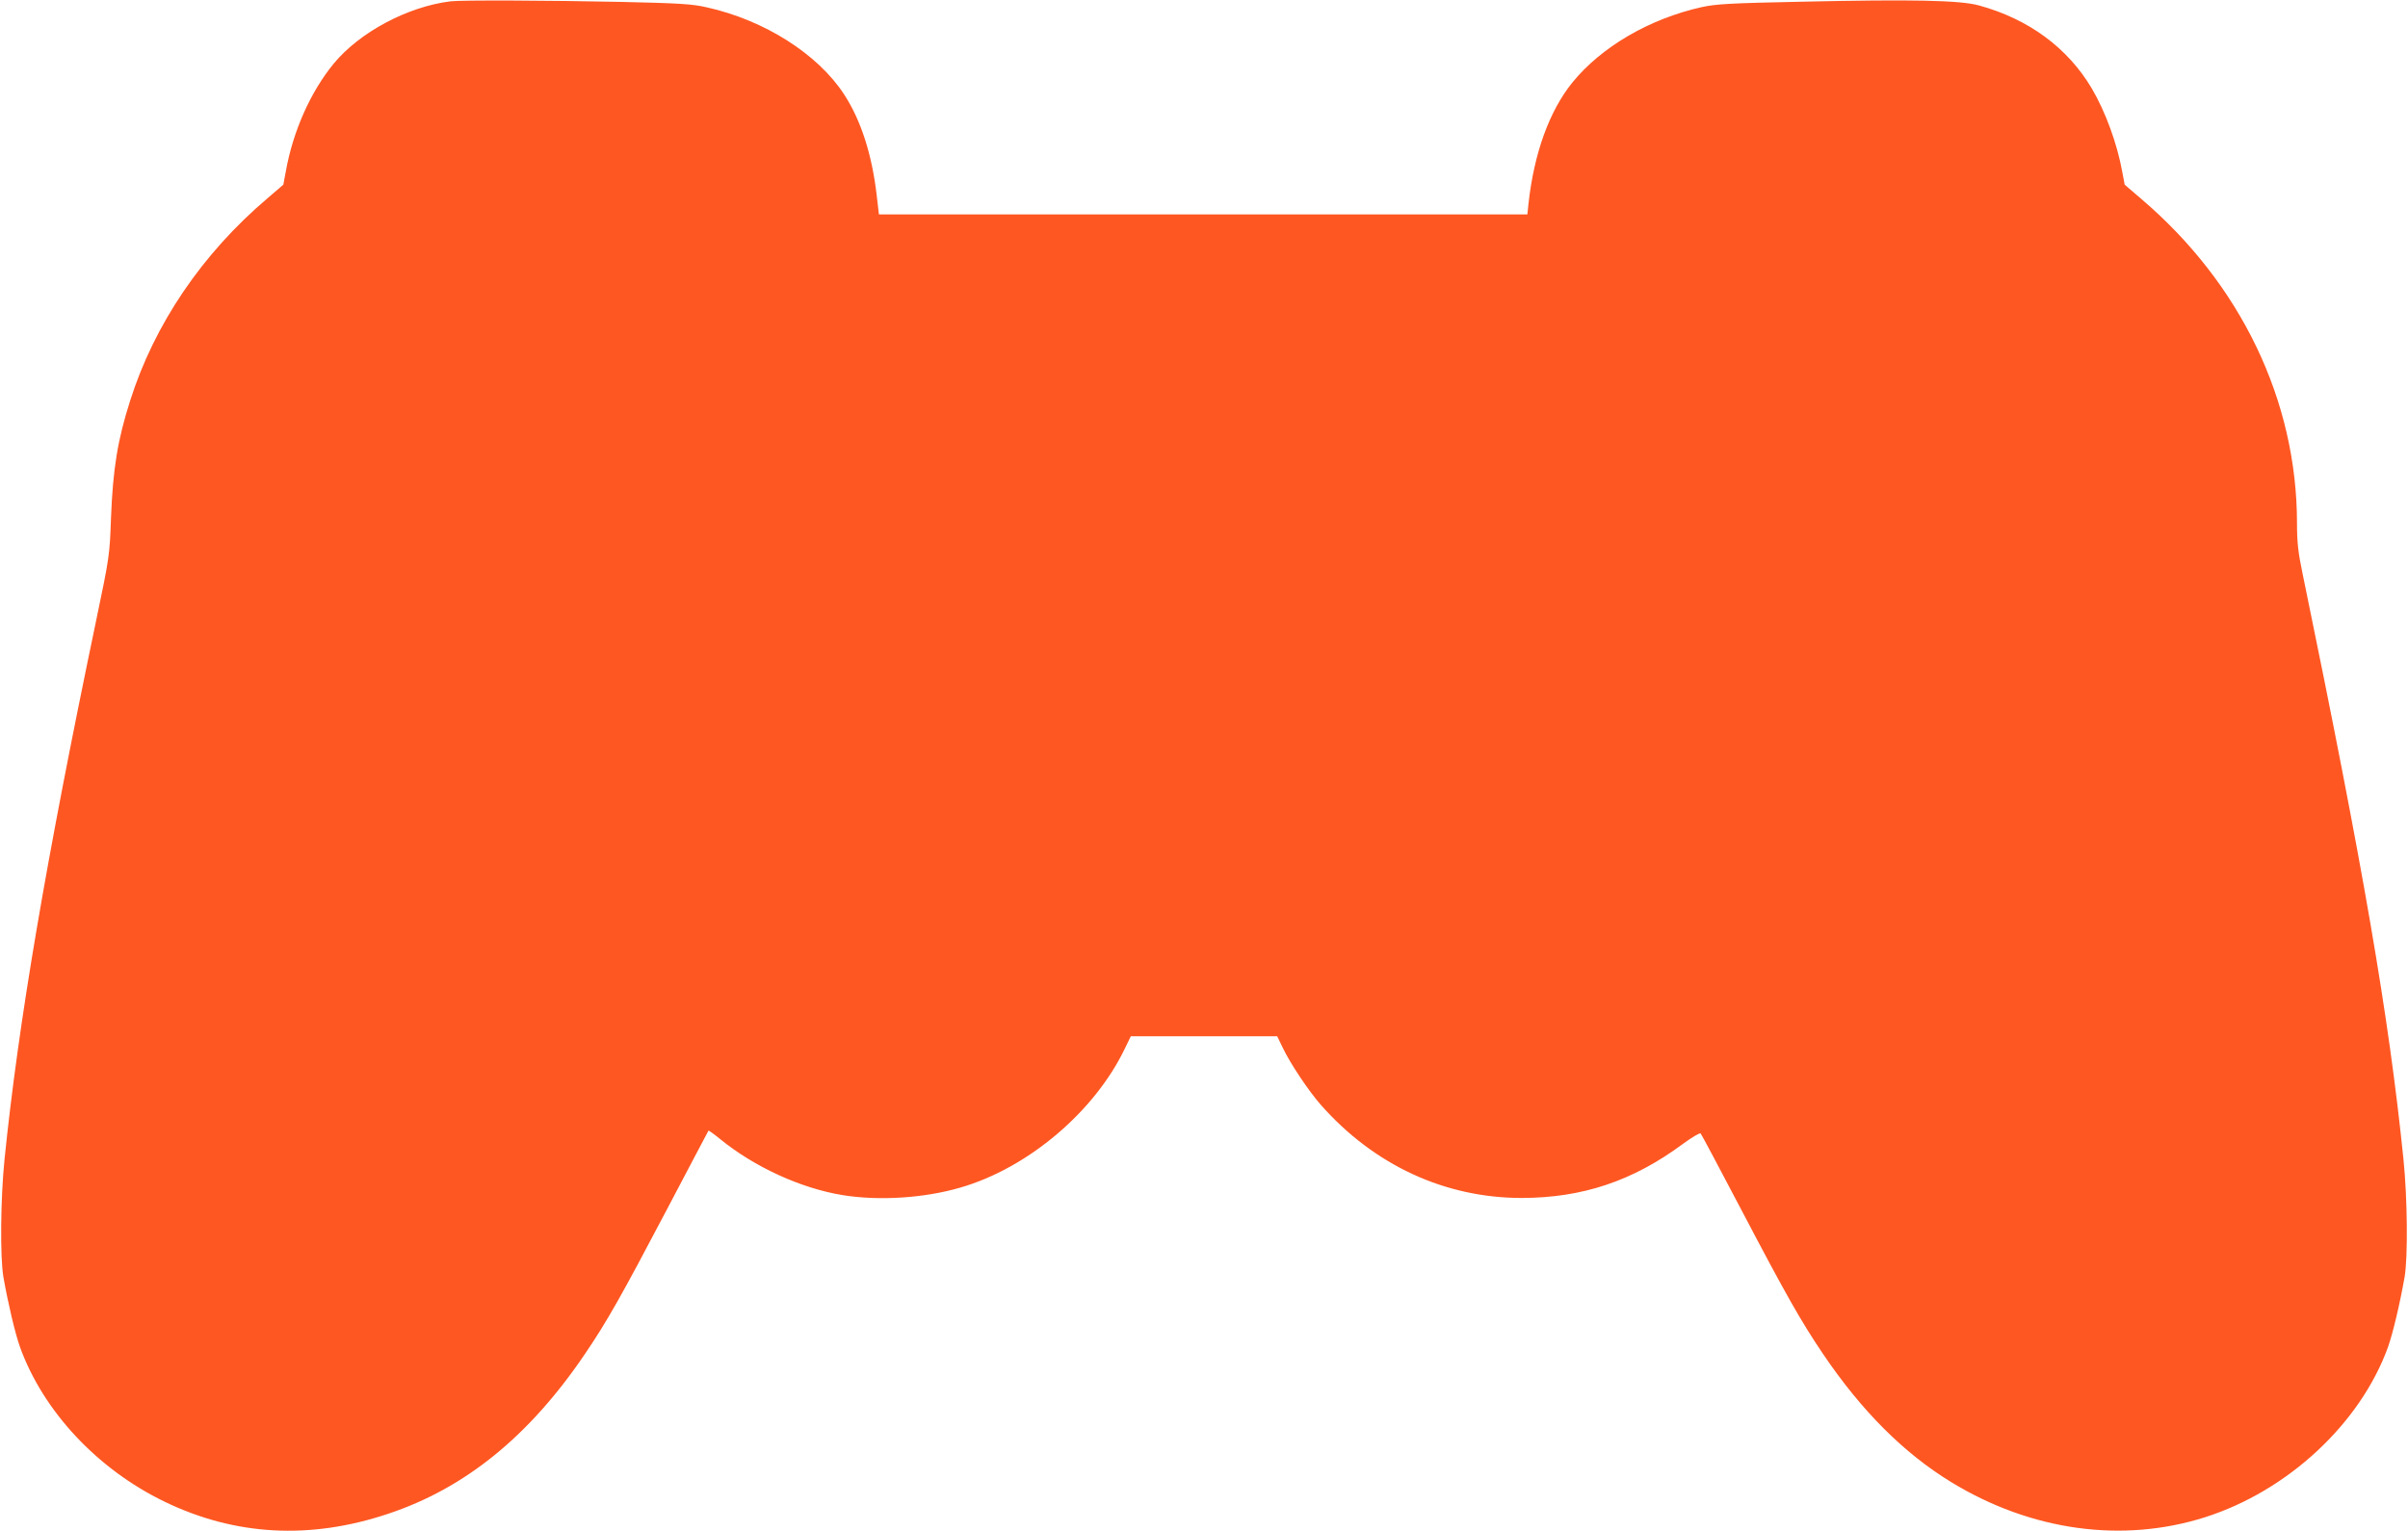 <?xml version="1.0" standalone="no"?>
<!DOCTYPE svg PUBLIC "-//W3C//DTD SVG 20010904//EN"
 "http://www.w3.org/TR/2001/REC-SVG-20010904/DTD/svg10.dtd">
<svg version="1.0" xmlns="http://www.w3.org/2000/svg"
 width="1280pt" height="814pt" viewBox="0 0 1280 814"
 preserveAspectRatio="xMidYMid meet">
<g transform="translate(0,814) scale(0.1,-0.1)"
fill="#ff5722" stroke="none">
<path d="M2395 8133 c-228 -28 -483 -164 -621 -331 -123 -150 -217 -360 -255
-575 l-13 -69 -85 -73 c-346 -294 -600 -668 -729 -1075 -67 -209 -92 -365
-102 -625 -7 -196 -8 -206 -79 -545 -267 -1278 -413 -2138 -487 -2865 -21
-206 -24 -520 -6 -625 25 -142 62 -298 88 -372 123 -341 411 -650 769 -823
374 -181 772 -203 1186 -65 411 136 752 413 1048 850 118 174 193 307 434 765
121 231 222 421 223 423 1 2 29 -18 61 -44 182 -149 431 -263 653 -299 193
-31 432 -16 624 40 361 104 716 405 877 743 l30 62 389 0 389 0 30 -62 c40
-84 137 -229 203 -304 283 -320 659 -494 1068 -494 322 1 589 90 855 287 48
35 91 61 95 56 4 -4 103 -190 220 -413 233 -444 314 -587 431 -760 205 -303
429 -527 681 -681 424 -259 909 -326 1348 -187 441 140 827 499 974 906 26 74
63 230 88 372 18 105 15 419 -6 625 -78 766 -214 1552 -536 3113 -24 114 -30
168 -30 268 0 654 -299 1277 -831 1729 l-85 73 -13 69 c-27 149 -89 319 -162
443 -128 216 -336 369 -599 441 -101 28 -357 33 -940 20 -385 -8 -457 -12
-535 -29 -278 -62 -534 -212 -688 -402 -121 -151 -202 -372 -232 -642 l-6 -58
-1724 0 -1723 0 -12 103 c-25 215 -83 397 -173 535 -139 214 -423 395 -730
463 -78 18 -147 22 -462 29 -375 8 -845 10 -900 3z"/>
</g>
</svg>
